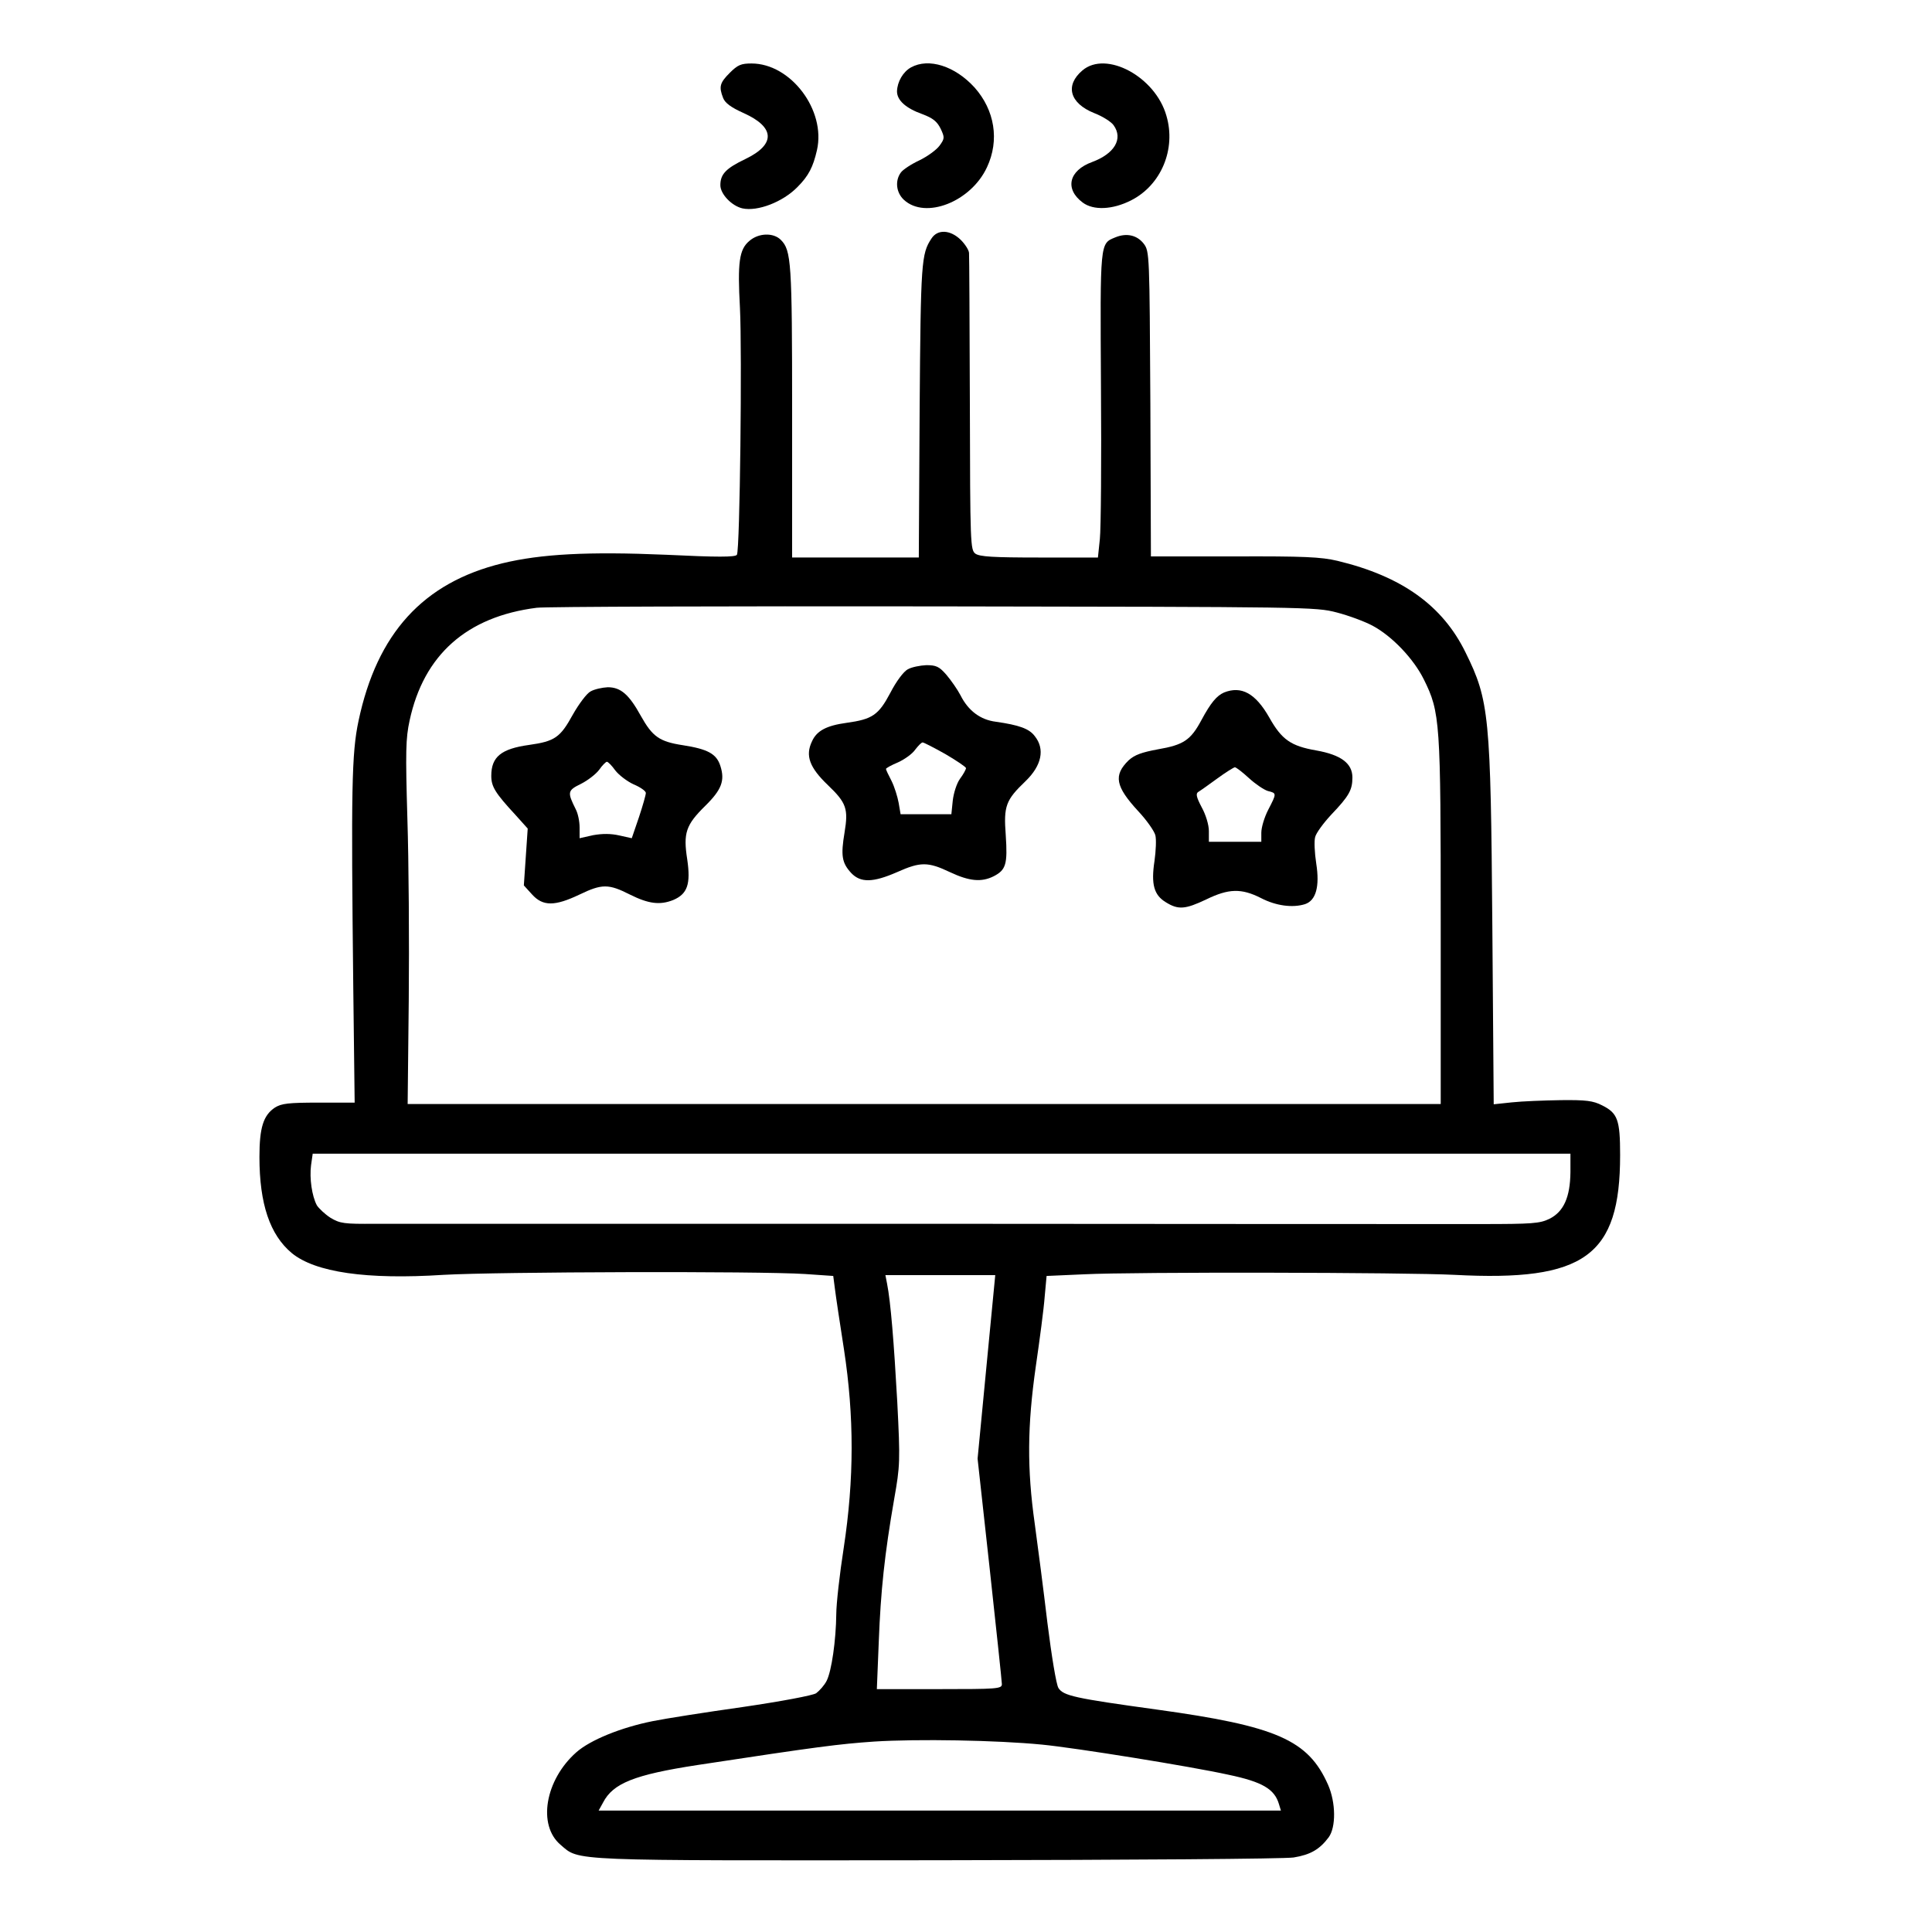 <?xml version="1.0" standalone="no"?>
<!DOCTYPE svg PUBLIC "-//W3C//DTD SVG 20010904//EN"
 "http://www.w3.org/TR/2001/REC-SVG-20010904/DTD/svg10.dtd">
<svg version="1.0" xmlns="http://www.w3.org/2000/svg"
 width="700pt" height="700pt" viewBox="0 0 700 700"
 preserveAspectRatio="xMidYMid meet">
<g transform="translate(0,700) scale(0.1,-0.1)"
fill="#000000" stroke="none">
<path d="M2644 6736 c-36 -36 -40 -50 -24 -91 7 -18 28 -34 75 -55 113 -51
116 -113 6 -166 -71 -34 -91 -55 -91 -95 0 -32 41 -75 80 -84 55 -12 146 23
199 77 41 41 57 73 71 134 33 145 -95 314 -237 314 -38 0 -50 -5 -79 -34z"/>
<path d="M3301 6756 c-29 -16 -50 -52 -51 -87 0 -32 31 -61 93 -83 37 -14 52
-26 65 -52 15 -32 15 -36 -4 -62 -11 -15 -44 -39 -73 -53 -30 -14 -60 -34 -67
-44 -22 -30 -17 -73 11 -99 78 -72 243 -7 301 118 46 98 28 207 -45 289 -71
78 -166 108 -230 73z"/>
<path d="M3922 6745 c-64 -54 -47 -119 43 -155 31 -12 62 -32 70 -44 35 -49 3
-103 -78 -133 -85 -31 -100 -98 -34 -147 39 -29 108 -26 175 8 109 55 164 186
128 307 -40 141 -218 237 -304 164z"/>
<path d="M3375 6136 c-37 -56 -39 -83 -43 -623 l-3 -533 -230 0 -229 0 0 528
c0 543 -3 585 -41 623 -27 27 -81 25 -114 -4 -37 -31 -43 -78 -34 -243 8 -156
0 -877 -11 -894 -5 -9 -72 -9 -257 0 -282 12 -453 3 -593 -31 -287 -70 -454
-254 -521 -571 -25 -118 -27 -245 -19 -968 l5 -415 -130 0 c-110 0 -135 -3
-159 -18 -42 -28 -56 -73 -56 -179 0 -170 38 -282 117 -348 85 -70 271 -97
550 -79 191 11 1141 14 1310 3 l102 -7 6 -46 c3 -25 18 -125 33 -221 37 -242
37 -469 -1 -718 -15 -96 -27 -204 -27 -240 -1 -95 -17 -207 -35 -242 -8 -16
-26 -36 -38 -45 -13 -8 -124 -29 -267 -50 -135 -19 -281 -42 -325 -51 -115
-23 -226 -68 -277 -113 -113 -100 -141 -264 -57 -335 70 -60 19 -57 1366 -56
712 1 1257 5 1290 10 61 10 94 29 127 73 27 37 26 126 -2 190 -72 163 -186
213 -621 273 -298 41 -338 50 -356 78 -8 12 -25 117 -40 236 -14 118 -35 280
-46 360 -28 198 -27 353 4 570 14 96 29 209 32 251 l7 76 136 6 c177 9 1168 7
1342 -2 472 -25 600 68 600 434 0 128 -9 152 -65 180 -33 17 -59 20 -150 19
-61 -1 -140 -4 -177 -8 l-66 -7 -5 648 c-6 761 -11 815 -97 989 -83 170 -231
276 -464 332 -59 14 -122 17 -373 16 l-303 0 -2 552 c-3 543 -3 553 -24 581
-24 31 -62 40 -103 23 -56 -23 -55 -13 -52 -541 2 -267 0 -515 -4 -552 l-7
-67 -212 0 c-168 0 -216 3 -232 14 -18 14 -19 32 -20 543 -1 290 -2 536 -3
546 0 10 -14 32 -30 48 -38 37 -84 39 -106 5z m1468 -1355 c43 -11 102 -33
130 -48 71 -38 149 -120 186 -195 59 -119 61 -152 61 -879 l0 -659 -1871 0
-1872 0 4 378 c2 207 0 503 -5 657 -7 241 -6 290 8 354 51 238 207 377 461
409 33 4 680 6 1440 5 1356 -2 1381 -2 1458 -22z m847 -2028 c-1 -90 -24 -143
-76 -169 -35 -17 -62 -19 -249 -19 -115 0 -1036 0 -2045 1 -1009 0 -1891 0
-1960 0 -114 -1 -128 1 -163 22 -20 13 -42 34 -49 45 -18 34 -27 98 -21 145
l6 42 2278 0 2279 0 0 -67z m-2116 -705 l-32 -333 44 -400 c24 -220 44 -408
44 -417 0 -17 -17 -18 -227 -18 l-226 0 7 173 c7 183 21 316 56 517 21 119 22
135 11 350 -12 216 -24 364 -37 429 l-6 31 199 0 199 0 -32 -332z m201 -1369
c123 -12 539 -79 675 -109 124 -26 168 -52 184 -107 l7 -23 -1236 0 -1236 0
16 29 c36 70 114 101 342 136 440 67 512 76 640 85 157 10 445 5 608 -11z"/>
<path d="M3289 4575 c-15 -8 -42 -44 -63 -85 -43 -81 -65 -96 -159 -109 -73
-10 -108 -29 -125 -67 -25 -52 -9 -95 58 -159 67 -64 74 -86 60 -171 -14 -84
-10 -110 24 -147 34 -36 79 -35 166 3 85 38 112 38 192 0 70 -33 114 -37 158
-15 45 23 51 44 44 149 -8 106 0 127 72 196 58 56 71 116 33 163 -20 27 -57
40 -141 52 -56 7 -100 40 -128 96 -11 21 -34 54 -51 74 -26 30 -37 35 -73 35
-22 -1 -53 -7 -67 -15z m136 -307 c41 -24 75 -47 75 -51 0 -5 -10 -23 -22 -39
-12 -17 -23 -52 -26 -79 l-5 -49 -92 0 -92 0 -7 41 c-4 22 -15 58 -26 80 -11
21 -20 40 -20 43 0 3 20 14 44 24 24 11 52 31 62 46 11 14 22 26 27 26 4 0 41
-19 82 -42z"/>
<path d="M2140 4495 c-14 -7 -43 -46 -65 -85 -45 -82 -65 -96 -158 -109 -101
-14 -137 -43 -137 -112 0 -39 14 -62 88 -142 l44 -49 -7 -103 -7 -103 30 -33
c39 -43 82 -43 172 0 81 39 105 39 182 0 68 -34 109 -39 157 -20 52 22 64 58
51 147 -15 96 -5 125 65 194 60 59 72 92 55 145 -14 44 -46 61 -136 75 -85 13
-110 31 -152 106 -43 78 -73 104 -120 104 -20 -1 -48 -7 -62 -15z m89 -286
c13 -17 43 -40 67 -51 24 -10 44 -24 44 -31 0 -7 -11 -46 -25 -88 l-26 -76
-45 10 c-31 7 -61 7 -95 1 l-49 -11 0 39 c0 22 -6 51 -14 66 -31 62 -30 68 19
92 24 12 54 35 66 51 11 16 24 29 28 29 4 0 18 -14 30 -31z"/>
<path d="M4435 4491 c-27 -12 -48 -37 -82 -100 -39 -73 -65 -90 -158 -106 -59
-11 -84 -20 -106 -40 -55 -54 -48 -94 35 -184 31 -33 58 -72 62 -87 4 -15 2
-57 -3 -93 -13 -85 -2 -124 41 -150 45 -28 70 -26 146 10 82 40 128 41 199 5
54 -28 114 -36 159 -22 40 13 54 64 41 147 -6 39 -8 82 -4 96 3 14 30 51 59
82 64 67 76 89 76 134 0 51 -41 82 -131 98 -92 16 -125 39 -170 119 -50 88
-101 116 -164 91z m91 -311 c23 -21 54 -42 68 -46 32 -8 32 -8 1 -68 -14 -27
-25 -64 -25 -83 l0 -33 -95 0 -95 0 0 39 c0 22 -11 59 -26 86 -20 38 -22 50
-12 56 7 4 38 26 68 48 30 22 59 40 64 41 5 0 28 -18 52 -40z"/>
</g>
</svg>
